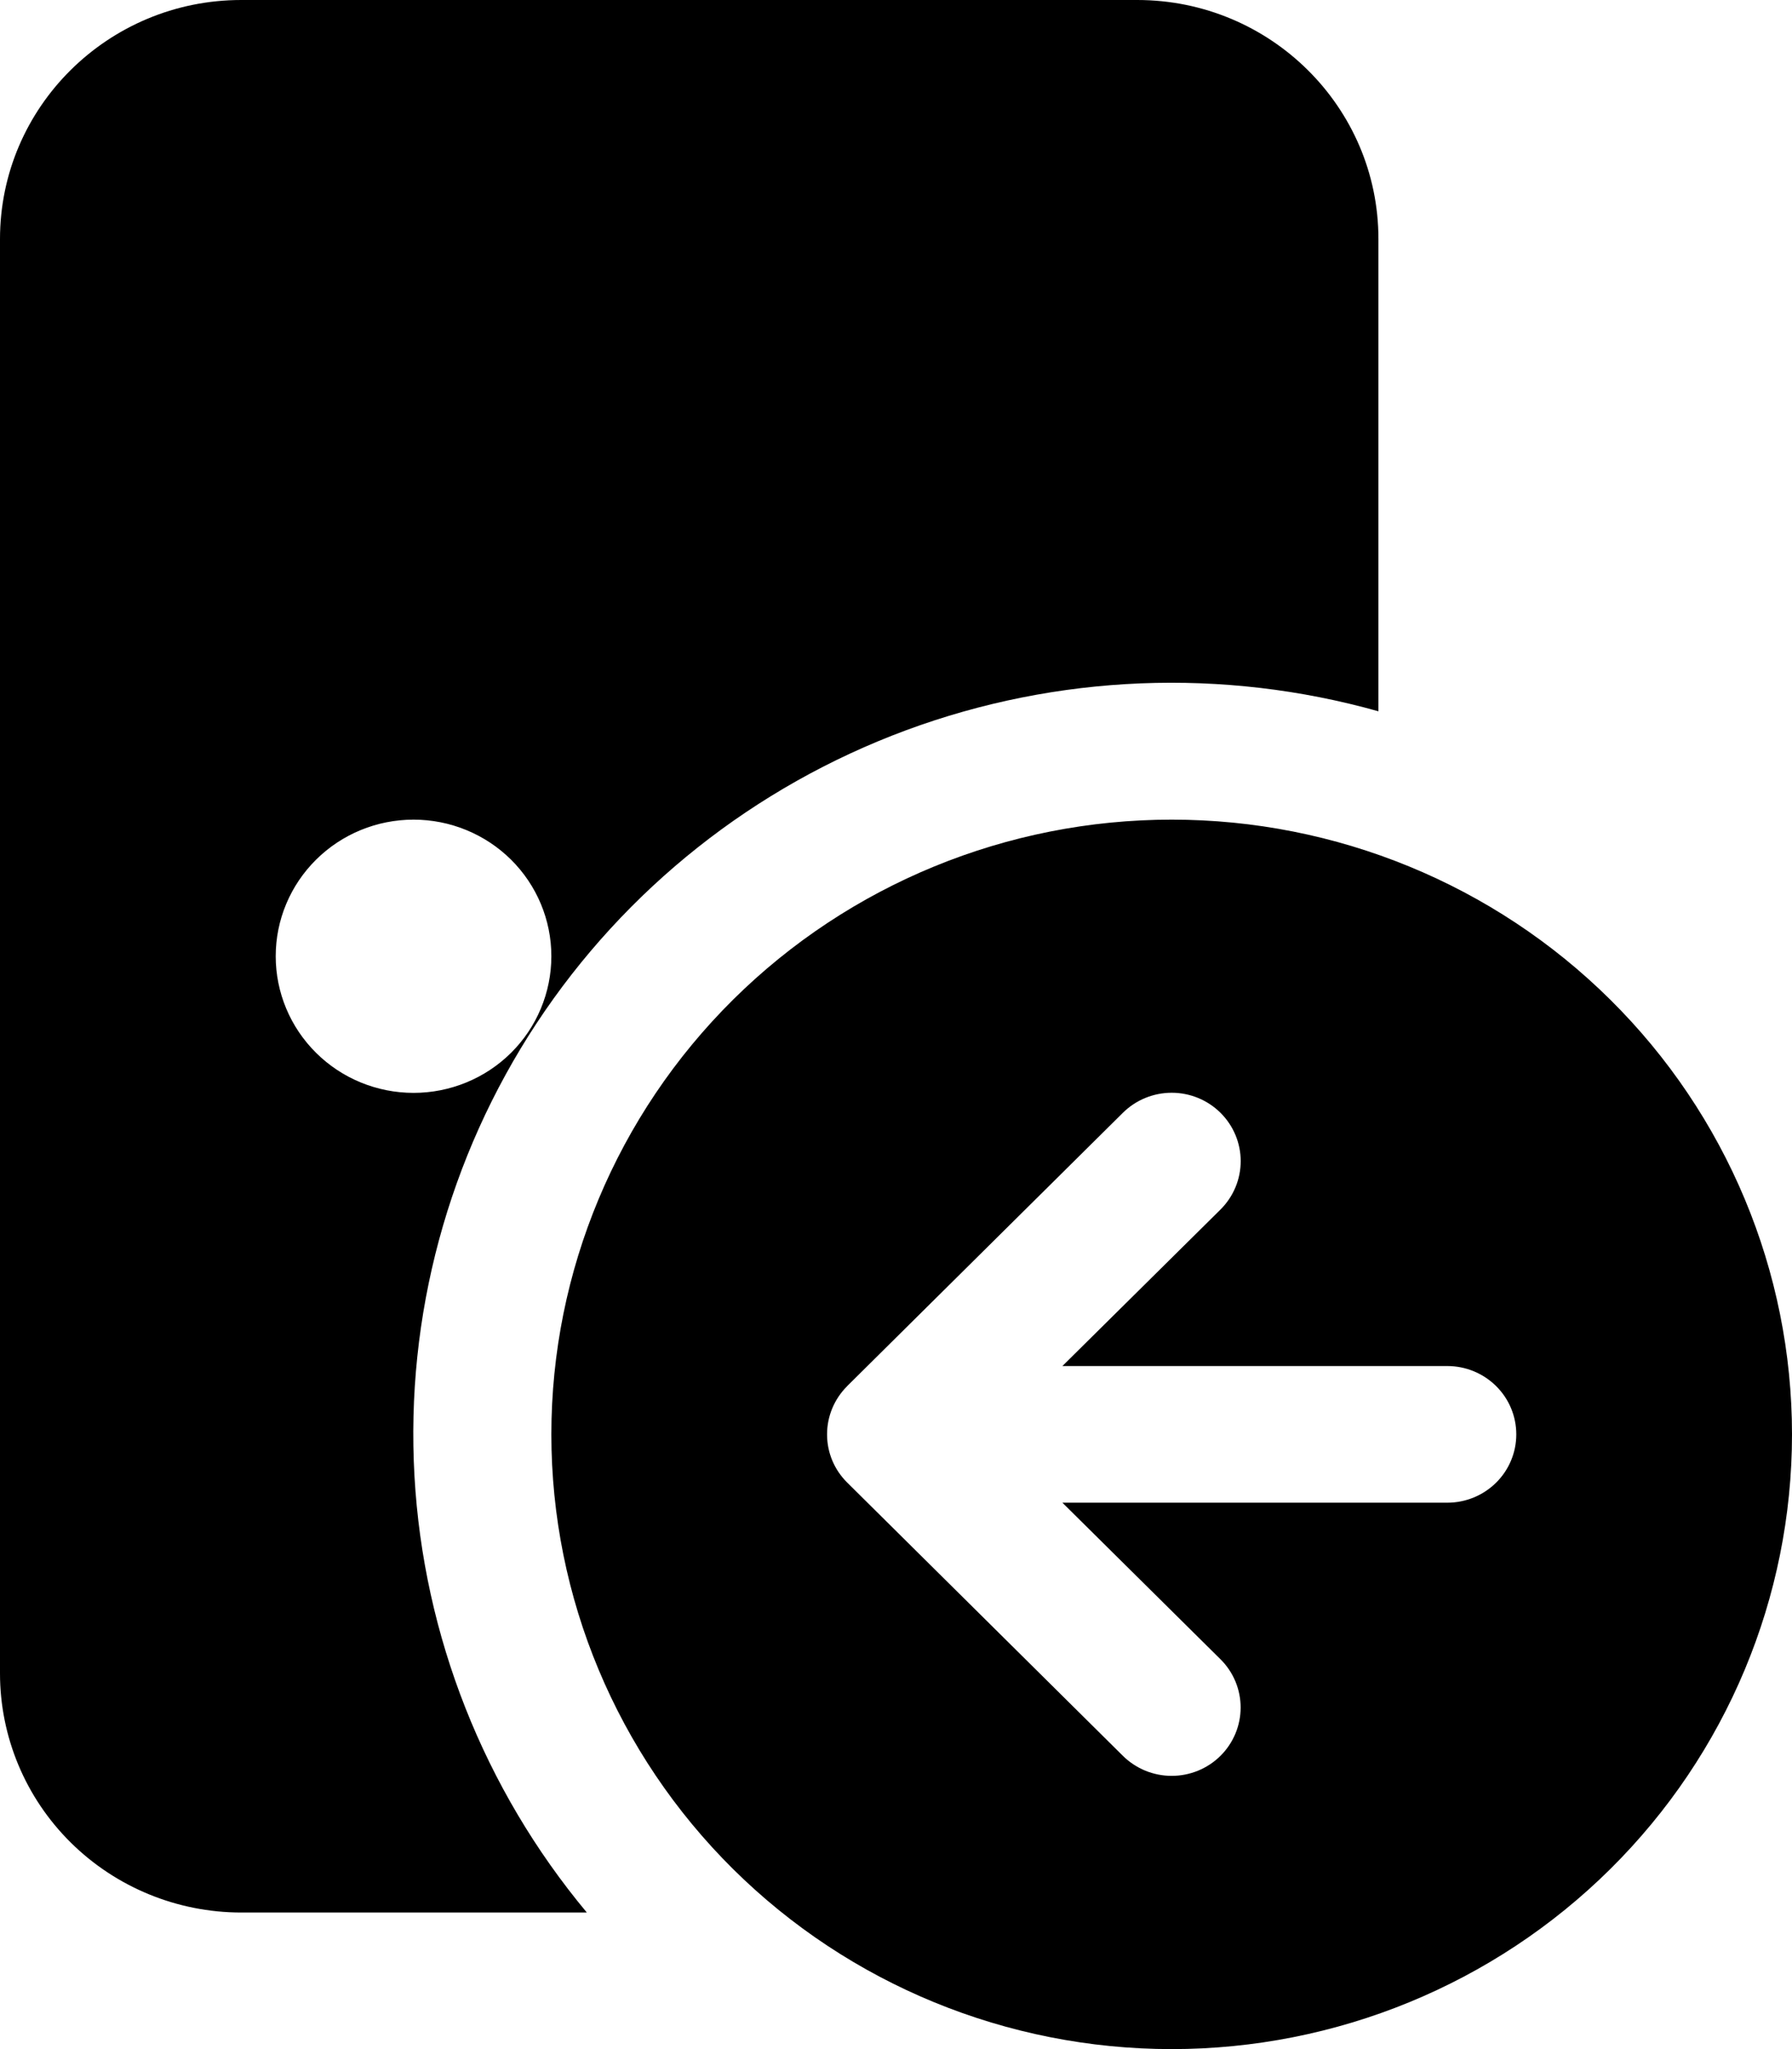 <svg width="28" height="32" viewBox="0 0 28 32" fill="none" xmlns="http://www.w3.org/2000/svg">
<path d="M0 3.733C0 1.673 1.689 0 3.769 0H17.769C19.85 0 21.538 1.673 21.538 3.733V11.108C19.108 10.425 16.521 10.529 14.155 11.405C11.788 12.282 9.767 13.884 8.385 15.979C7.004 18.074 6.335 20.552 6.476 23.05C6.617 25.549 7.56 27.937 9.169 29.867H3.769C2.77 29.867 1.811 29.473 1.104 28.773C0.397 28.073 0 27.123 0 26.133V3.733ZM6.462 17.067C7.033 17.067 7.581 16.842 7.985 16.442C8.388 16.042 8.615 15.499 8.615 14.933C8.615 14.367 8.388 13.825 7.985 13.425C7.581 13.025 7.033 12.8 6.462 12.8C5.89 12.8 5.342 13.025 4.939 13.425C4.535 13.825 4.308 14.367 4.308 14.933C4.308 15.499 4.535 16.042 4.939 16.442C5.342 16.842 5.89 17.067 6.462 17.067ZM28 22.4C28 24.946 26.979 27.388 25.161 29.188C23.343 30.989 20.878 32 18.308 32C15.737 32 13.272 30.989 11.454 29.188C9.637 27.388 8.615 24.946 8.615 22.4C8.615 19.854 9.637 17.412 11.454 15.612C13.272 13.811 15.737 12.8 18.308 12.8C20.878 12.8 23.343 13.811 25.161 15.612C26.979 17.412 28 19.854 28 22.4ZM13.24 21.645L13.233 21.651C13.036 21.849 12.924 22.116 12.923 22.394V22.406C12.924 22.687 13.037 22.955 13.238 23.153L17.545 27.42C17.747 27.62 18.021 27.733 18.307 27.733C18.593 27.733 18.867 27.621 19.069 27.421C19.271 27.221 19.385 26.949 19.385 26.666C19.385 26.383 19.272 26.112 19.07 25.912L16.6 23.467H22.615C22.901 23.467 23.175 23.354 23.377 23.154C23.579 22.954 23.692 22.683 23.692 22.4C23.692 22.117 23.579 21.846 23.377 21.646C23.175 21.446 22.901 21.333 22.615 21.333H16.6L19.07 18.889C19.272 18.688 19.386 18.417 19.386 18.133C19.386 17.85 19.272 17.578 19.07 17.378C18.868 17.178 18.594 17.065 18.308 17.065C18.022 17.065 17.747 17.178 17.545 17.378L13.238 21.645H13.24Z" fill="black"/>
</svg>
